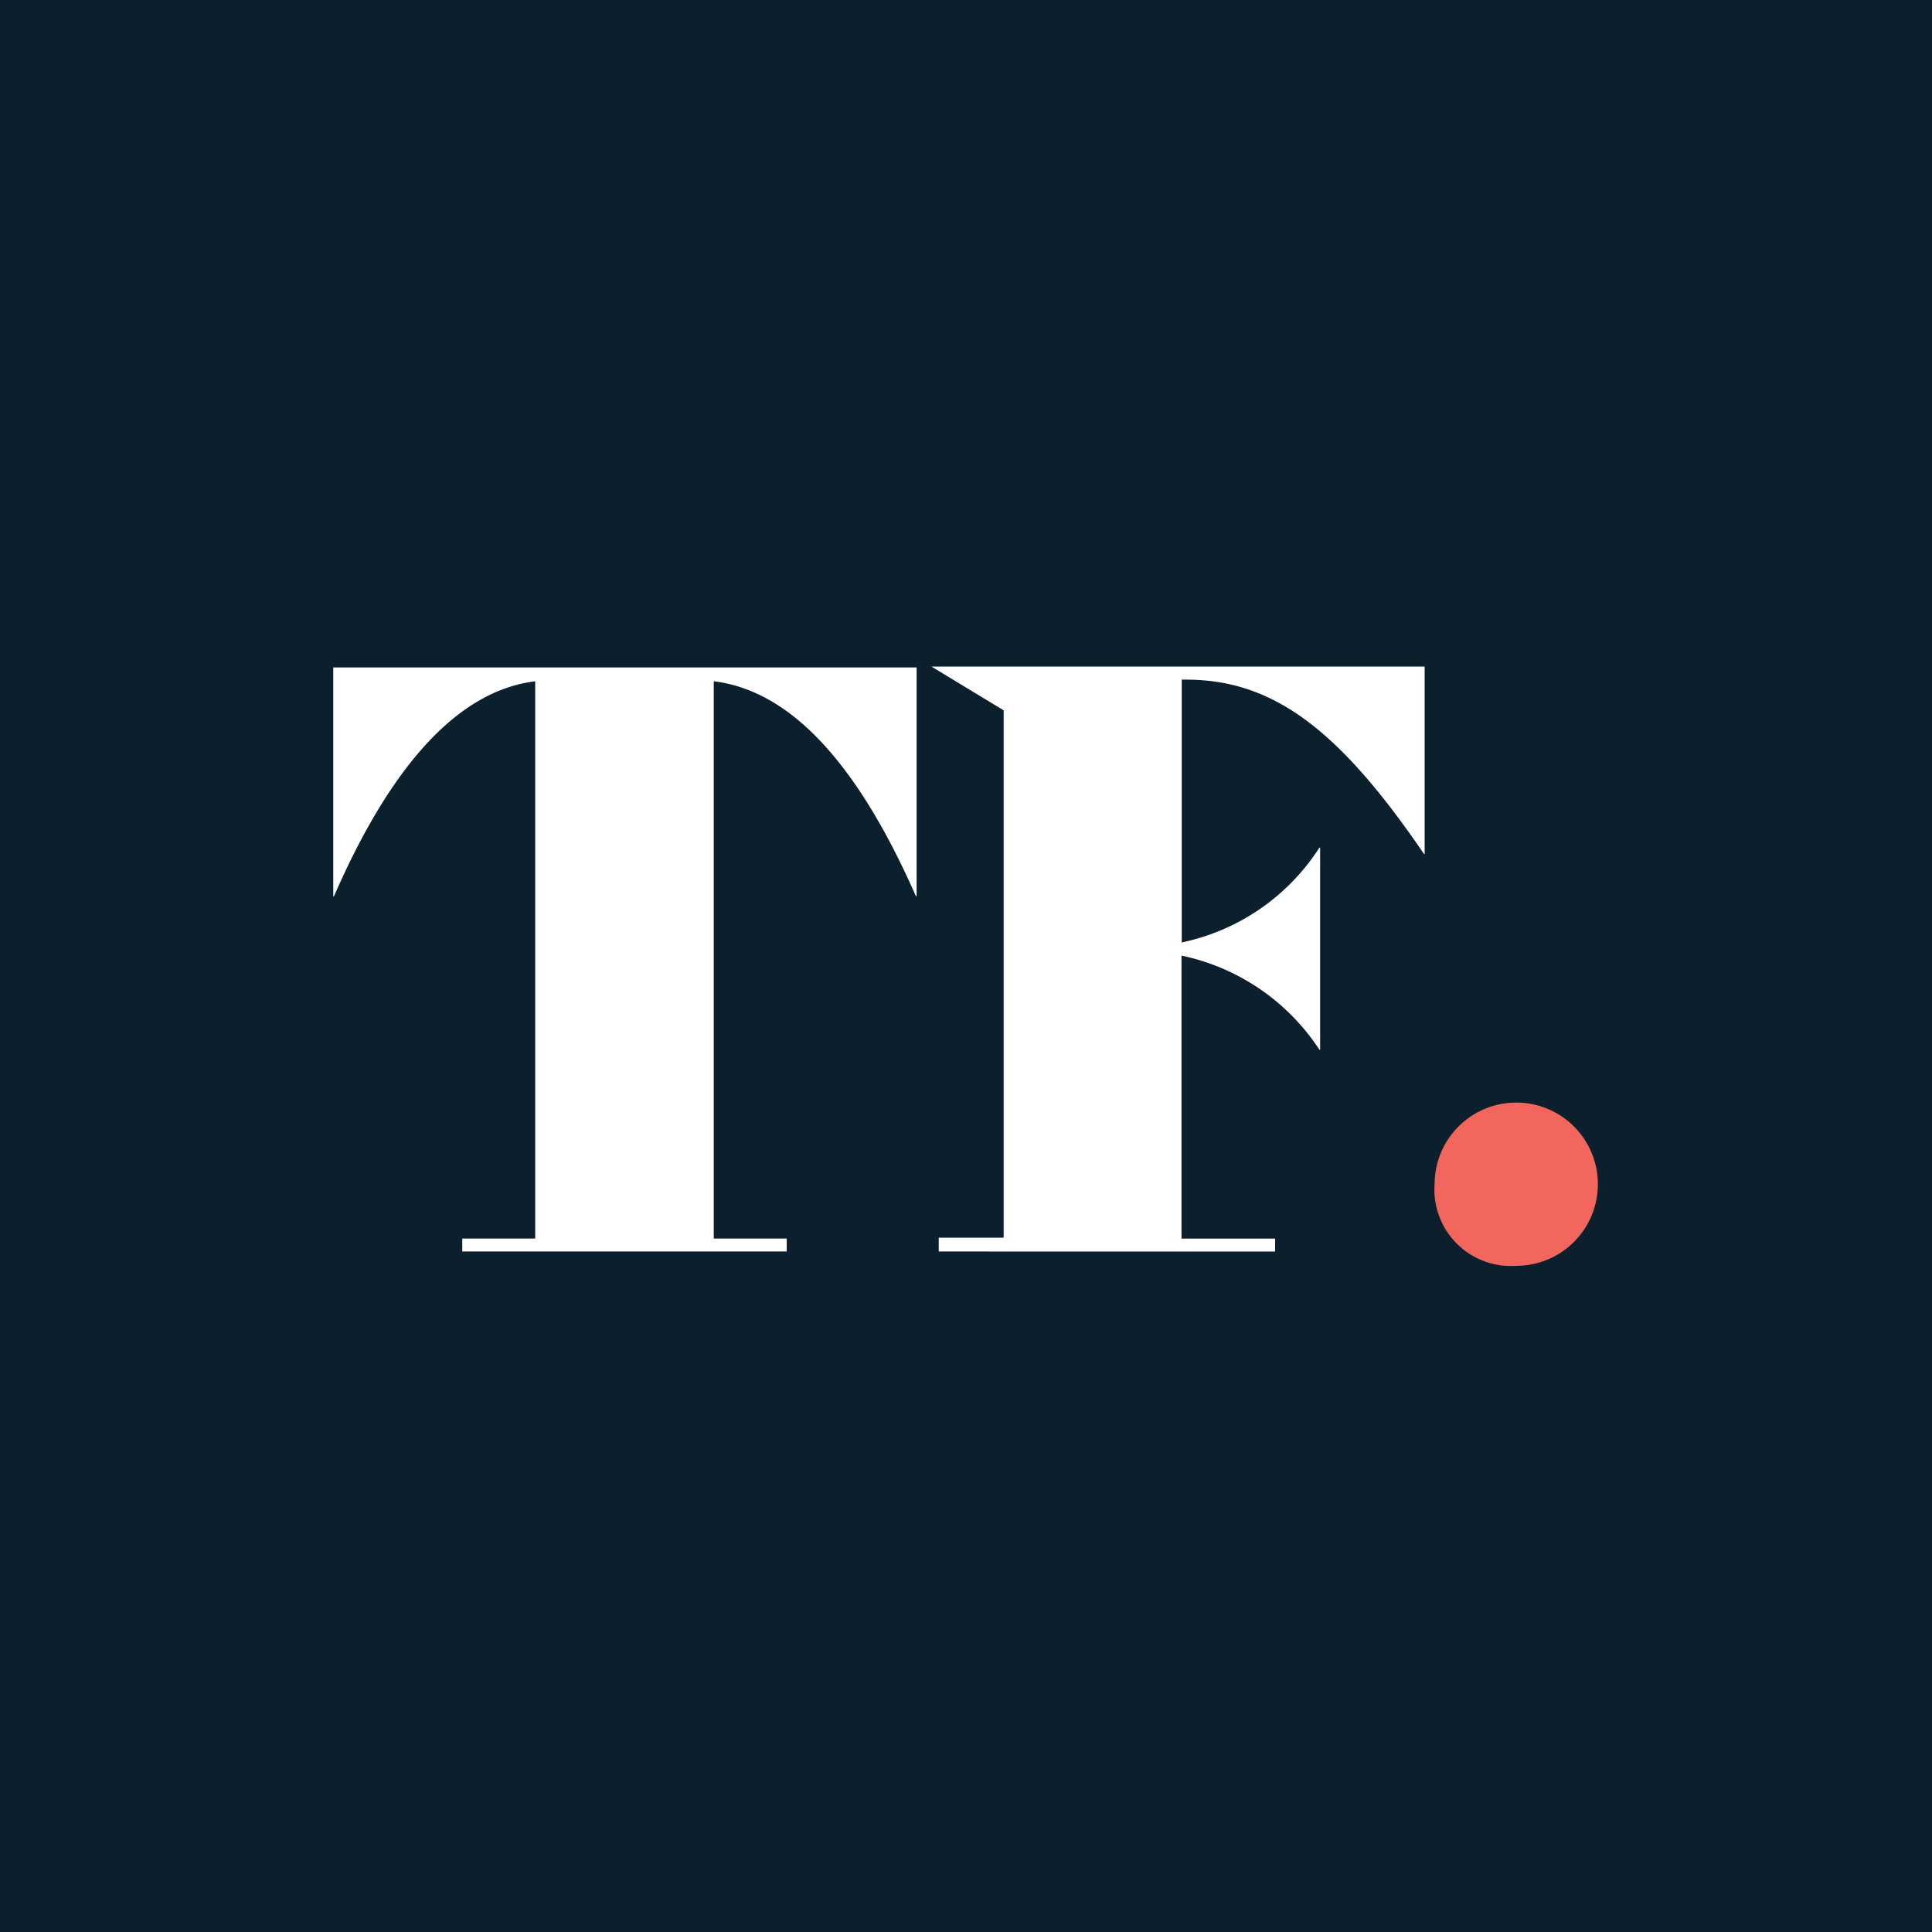 <svg xmlns="http://www.w3.org/2000/svg" width="48" height="48" viewBox="0 0 48 48">
  <g id="favicon" transform="translate(-409 -751)">
    <rect id="Retângulo_1" data-name="Retângulo 1" width="48" height="48" transform="translate(409 751)" fill="#0b1f2c"/>
    <g id="Grupo_2" data-name="Grupo 2" transform="translate(417.28 767.56)">
      <path id="União_1" data-name="União 1" d="M15.043,14.533v-.344h1.613V1.088L14.861,0H27.115V4.658H27.1c-2.116-3.1-3.748-4.333-5.92-4.333h-.1v6.53A5.376,5.376,0,0,0,24.5,4.5h.018V9.52H24.5a5.42,5.42,0,0,0-3.426-2.338v7.03H23.4v.322Zm-11.838,0v-.322H5.017V.366c-1.794.222-3.489,1.876-5,5.343H0V.022H14.493V5.705h-.018C12.95,2.238,11.266.588,9.453.366V14.211h1.813v.322Z" fill="#fff"/>
      <path id="Caminho_44" data-name="Caminho 44" d="M389.785,180.857a2.028,2.028,0,1,1,2.028,2.047,1.9,1.9,0,0,1-2.028-2.047" transform="translate(-362.422 -168.015)" fill="#f2665e"/>
    </g>
  </g>
</svg>
